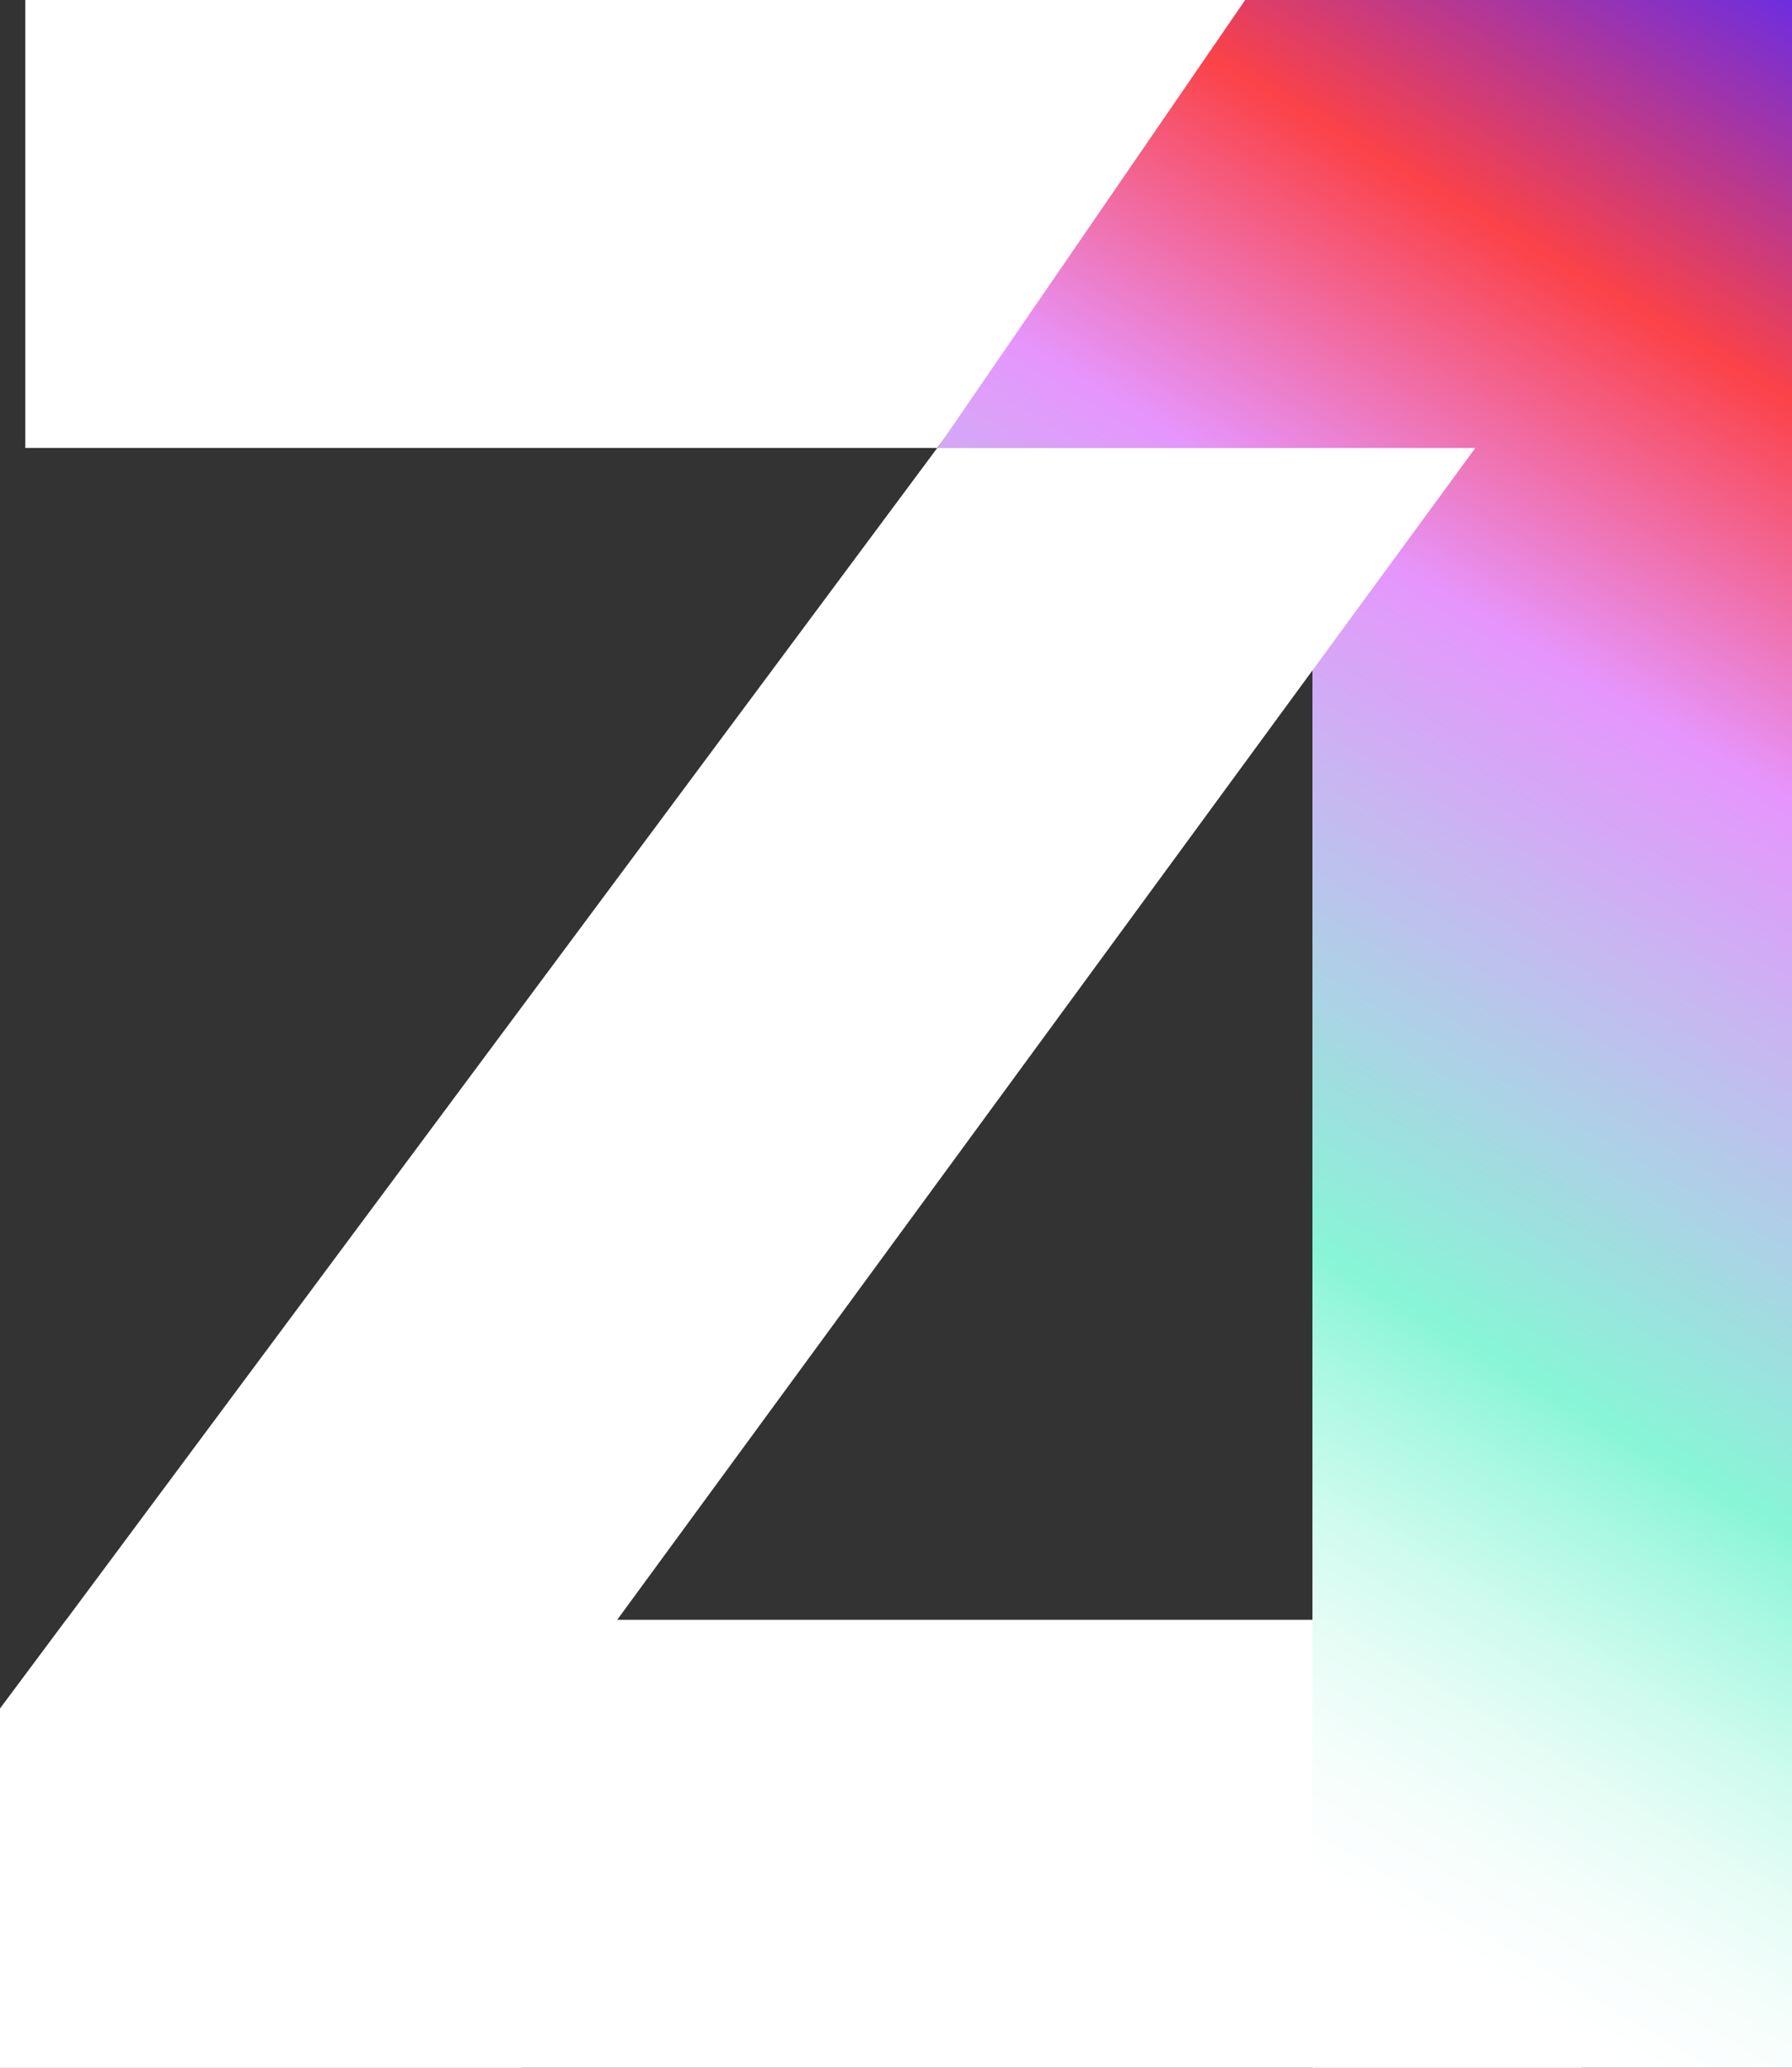 <svg width="26" height="30" viewBox="0 0 26 30" fill="none" xmlns="http://www.w3.org/2000/svg">
<rect x="0" y="0" width="26" height="30" fill="#333333" stroke="none"/>
<g clip-path="url(#clip0_1_88)">
<path d="M18.432 0L13.599 6.499H0.367V0H18.432Z" fill="white"/>
<path d="M22.949 23.501V30H0V24.791L0.961 23.501H22.949Z" fill="white"/>
<path d="M19.042 0H18.066L13.603 6.499H19.042V30H26V6.499V0H19.042Z" fill="url(#paint0_linear_1_88)"/>
<path d="M21.406 6.499L8.955 23.501L7.568 30H0V24.791L0.961 23.501L13.599 6.499H21.406Z" fill="white"/>
</g>
<defs>
<linearGradient id="paint0_linear_1_88" x1="14.643" y1="27.399" x2="29.588" y2="2.122" gradientUnits="userSpaceOnUse">
<stop offset="0.08" stop-color="white"/>
<stop offset="0.12" stop-color="#F9FEFD"/>
<stop offset="0.18" stop-color="#E9FDF7"/>
<stop offset="0.24" stop-color="#CFFBEE"/>
<stop offset="0.3" stop-color="#ABF8E2"/>
<stop offset="0.35" stop-color="#88F5D6"/>
<stop offset="0.53" stop-color="#C1BDEF"/>
<stop offset="0.66" stop-color="#E695FC"/>
<stop offset="0.83" stop-color="#FB4248"/>
<stop offset="1" stop-color="#6E2DDF"/>
</linearGradient>
<clipPath id="clip0_1_88">
<rect width="26" height="30" fill="white"/>
</clipPath>
</defs>
</svg>
